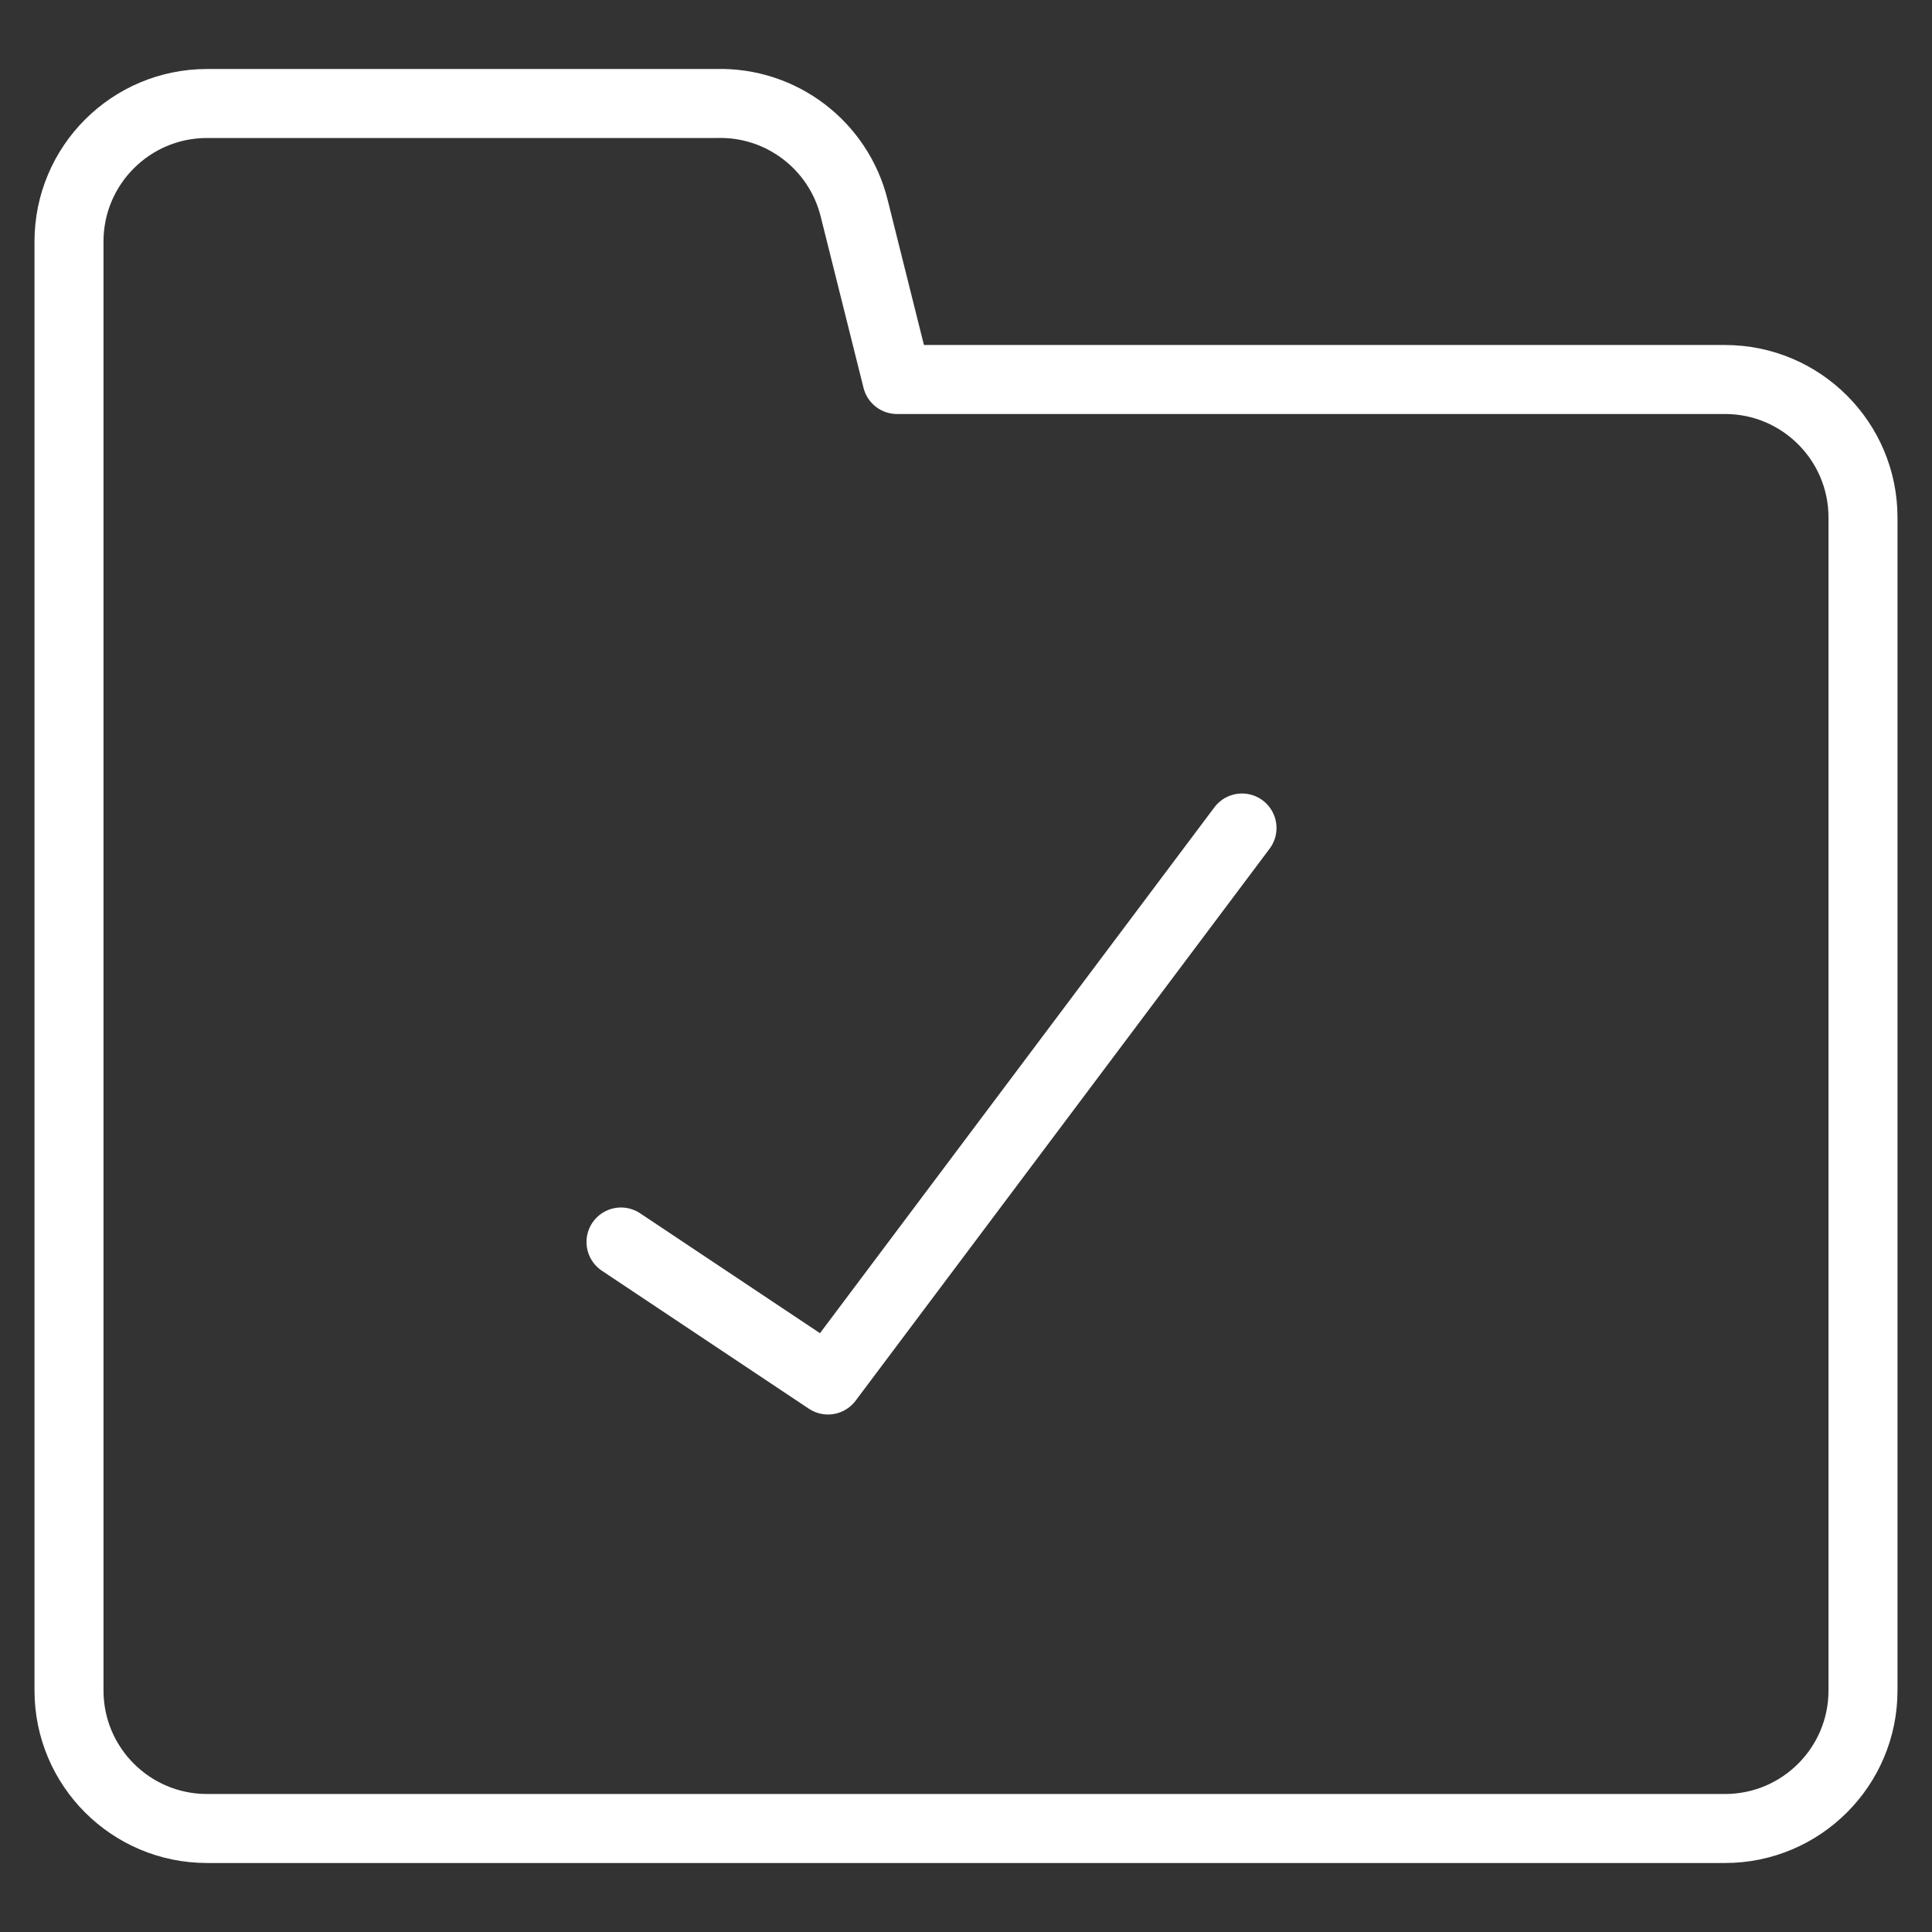 <?xml version="1.0" encoding="UTF-8"?>
<!-- Generator: Adobe Illustrator 27.8.1, SVG Export Plug-In . SVG Version: 6.00 Build 0)  -->
<svg xmlns="http://www.w3.org/2000/svg" xmlns:xlink="http://www.w3.org/1999/xlink" version="1.1" id="Ebene_1" x="0px" y="0px" viewBox="0 0 14 14" xml:space="preserve">
<rect x="0" y="0" width="14" height="14" fill="#333333" stroke="none"/>
<g id="folder-check--remove-check-folder">
	<path id="Vector" fill="none" stroke="#FFFFFF" stroke-width="0.5" stroke-linecap="round" stroke-linejoin="round" d="M0.5,12.25   V1.75c0-0.552,0.448-1,1-1h3.69c0.471-0.014,0.887,0.303,1,0.76L6.5,2.75h6c0.552,0,1,0.448,1,1v8.5c0,0.552-0.448,1-1,1   h-11C0.948,13.25,0.5,12.802,0.5,12.25z"></path>
	<path id="Vector_2" fill="none" stroke="#FFFFFF" stroke-width="0.5" stroke-linecap="round" stroke-linejoin="round" d="M4.5,9   L6,10l3-4"></path>
</g>
</svg>
